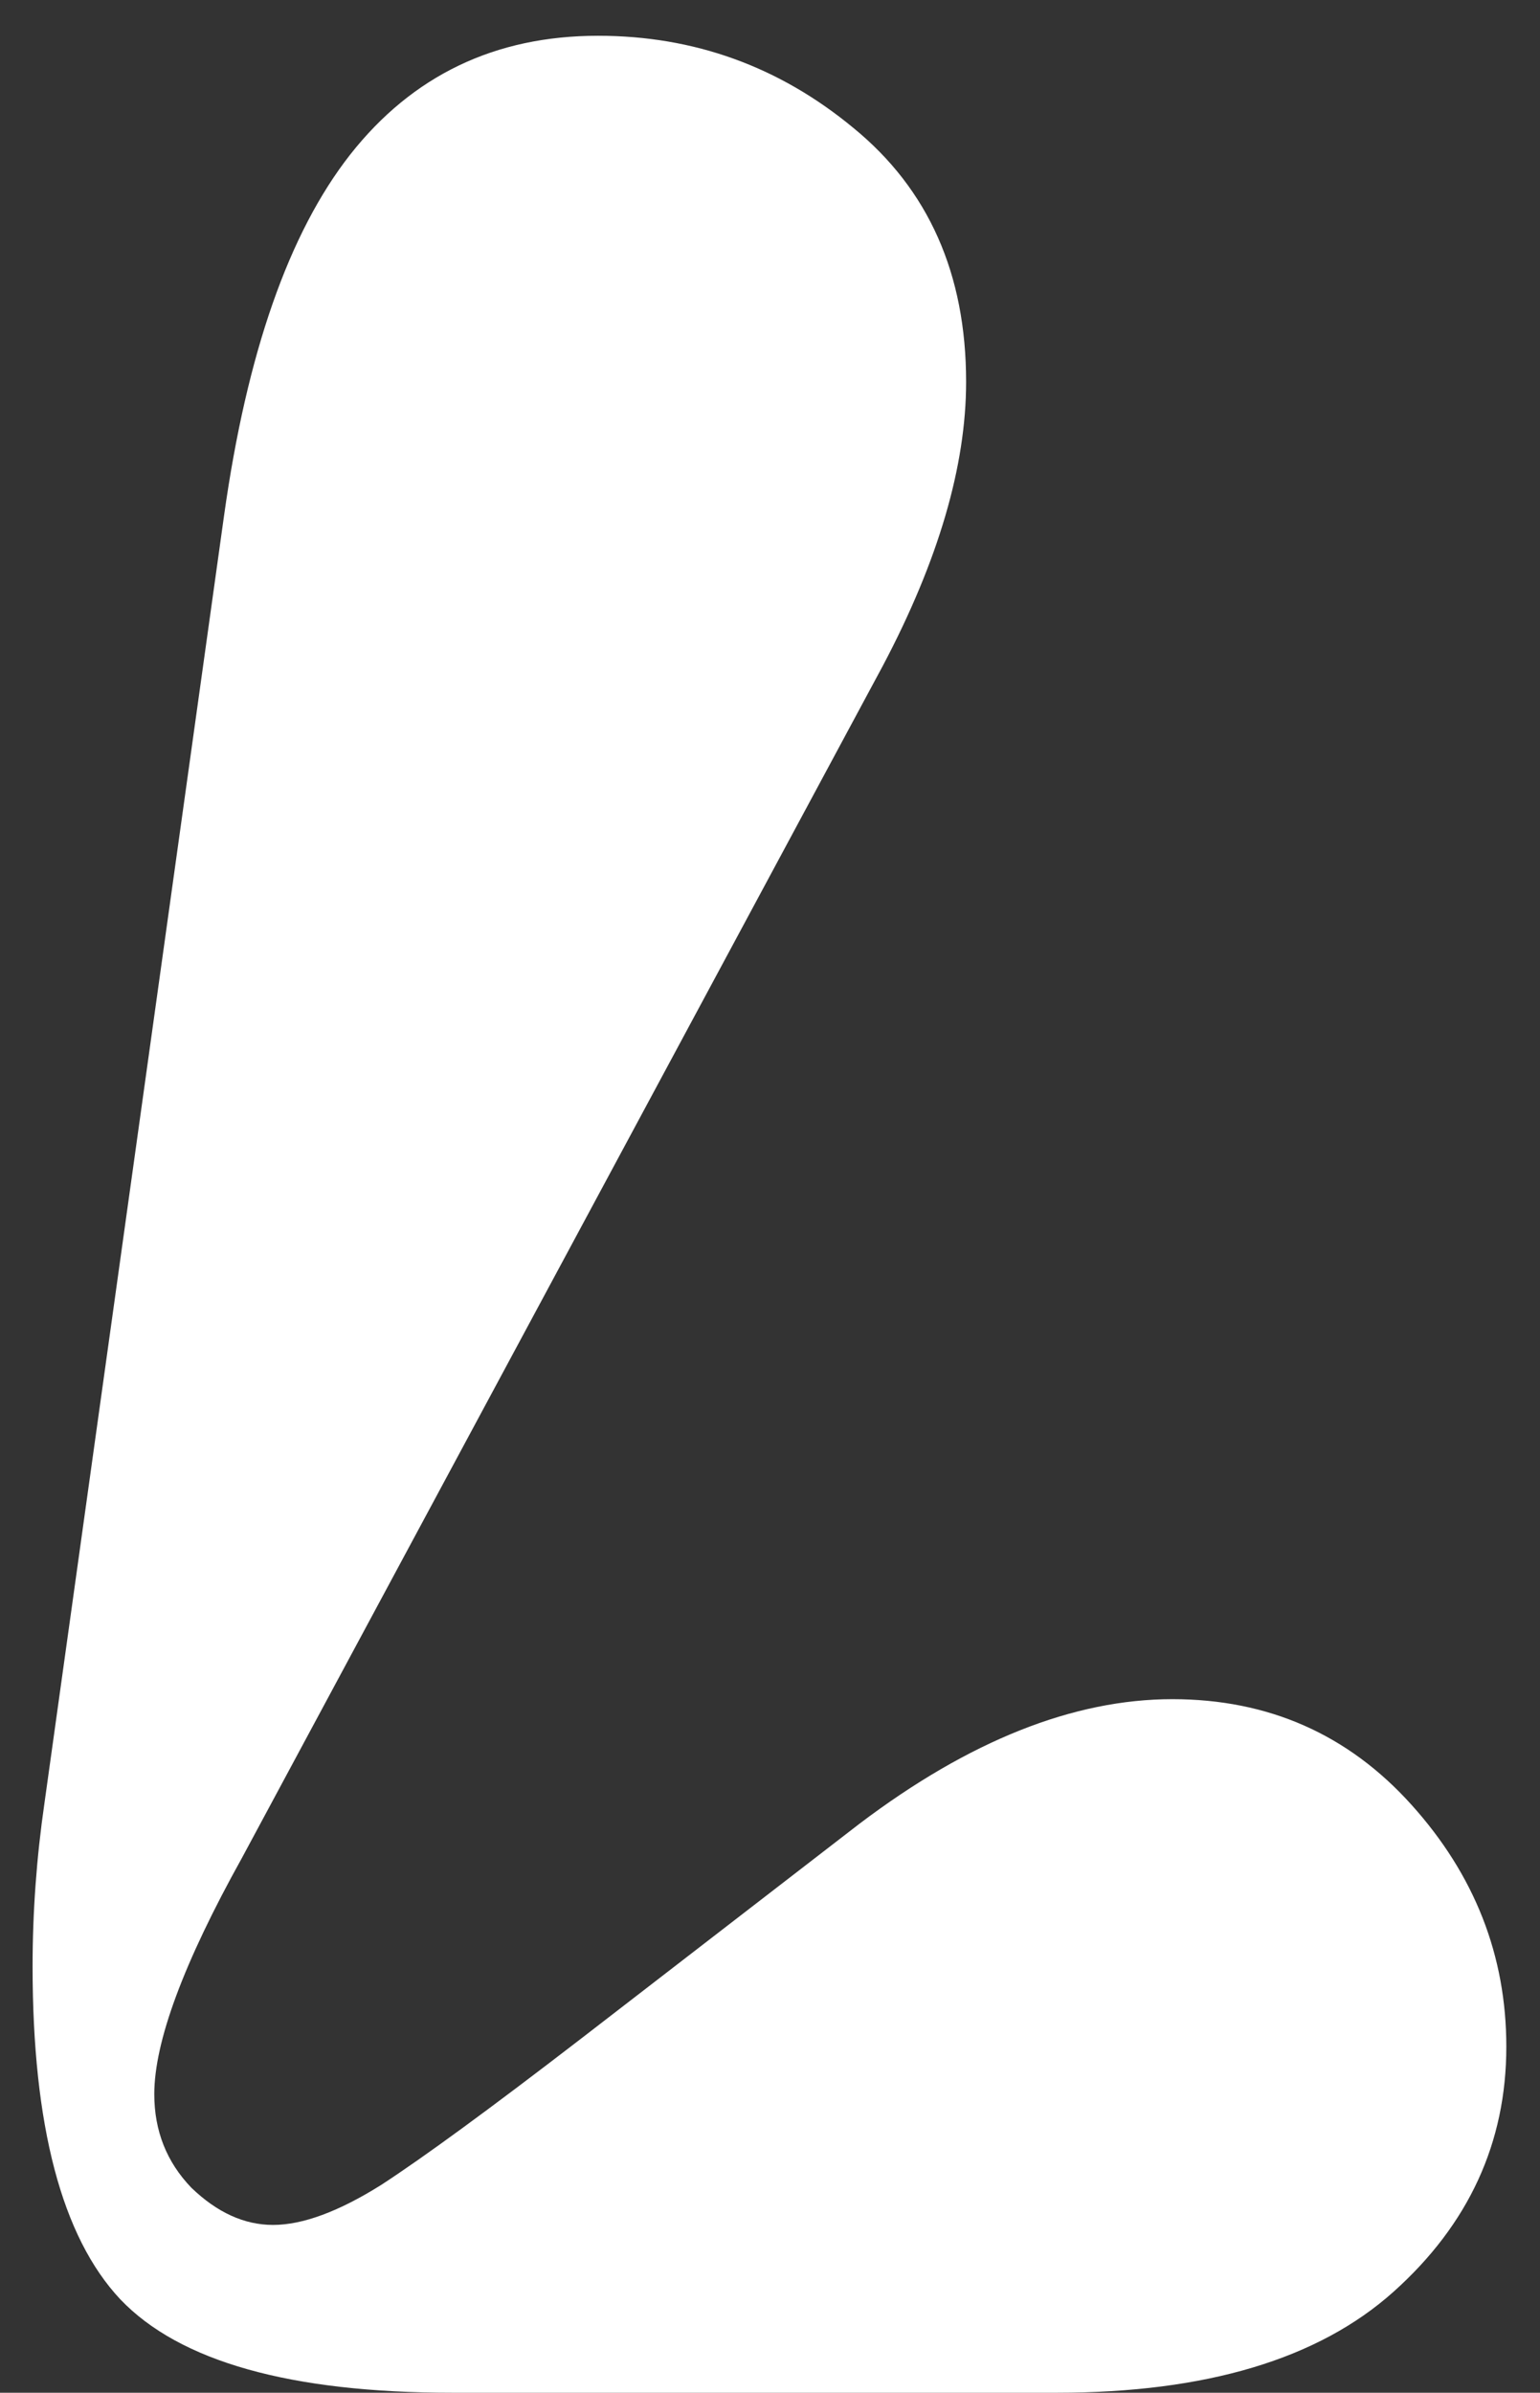 <svg width="38" height="59" viewBox="0 0 38 59" fill="none" xmlns="http://www.w3.org/2000/svg">
<rect x="0" y="0" width="38" height="59" fill="#333333" stroke="none"/>
<path d="M1.097 44.461L5.529 12.711C6.09 8.707 7.128 5.741 8.641 3.812C10.179 1.859 12.218 0.882 14.757 0.882C17.125 0.882 19.225 1.639 21.056 3.153C22.911 4.667 23.839 6.754 23.839 9.415C23.839 11.49 23.155 13.822 21.788 16.41L5.968 45.816C4.528 48.404 3.807 50.345 3.807 51.639C3.807 52.542 4.112 53.312 4.723 53.946C5.358 54.557 6.029 54.862 6.737 54.862C7.469 54.862 8.361 54.532 9.41 53.873C10.46 53.19 12.096 51.993 14.318 50.284L21.202 44.974C23.912 42.923 26.488 41.898 28.929 41.898C31.297 41.898 33.263 42.765 34.825 44.498C36.388 46.231 37.169 48.221 37.169 50.467C37.169 52.835 36.241 54.85 34.386 56.51C32.531 58.17 29.759 59 26.073 59H11.168C7.164 59 4.43 58.231 2.965 56.693C1.525 55.155 0.804 52.42 0.804 48.49C0.804 47.147 0.902 45.804 1.097 44.461Z" fill="white"/>
</svg>
